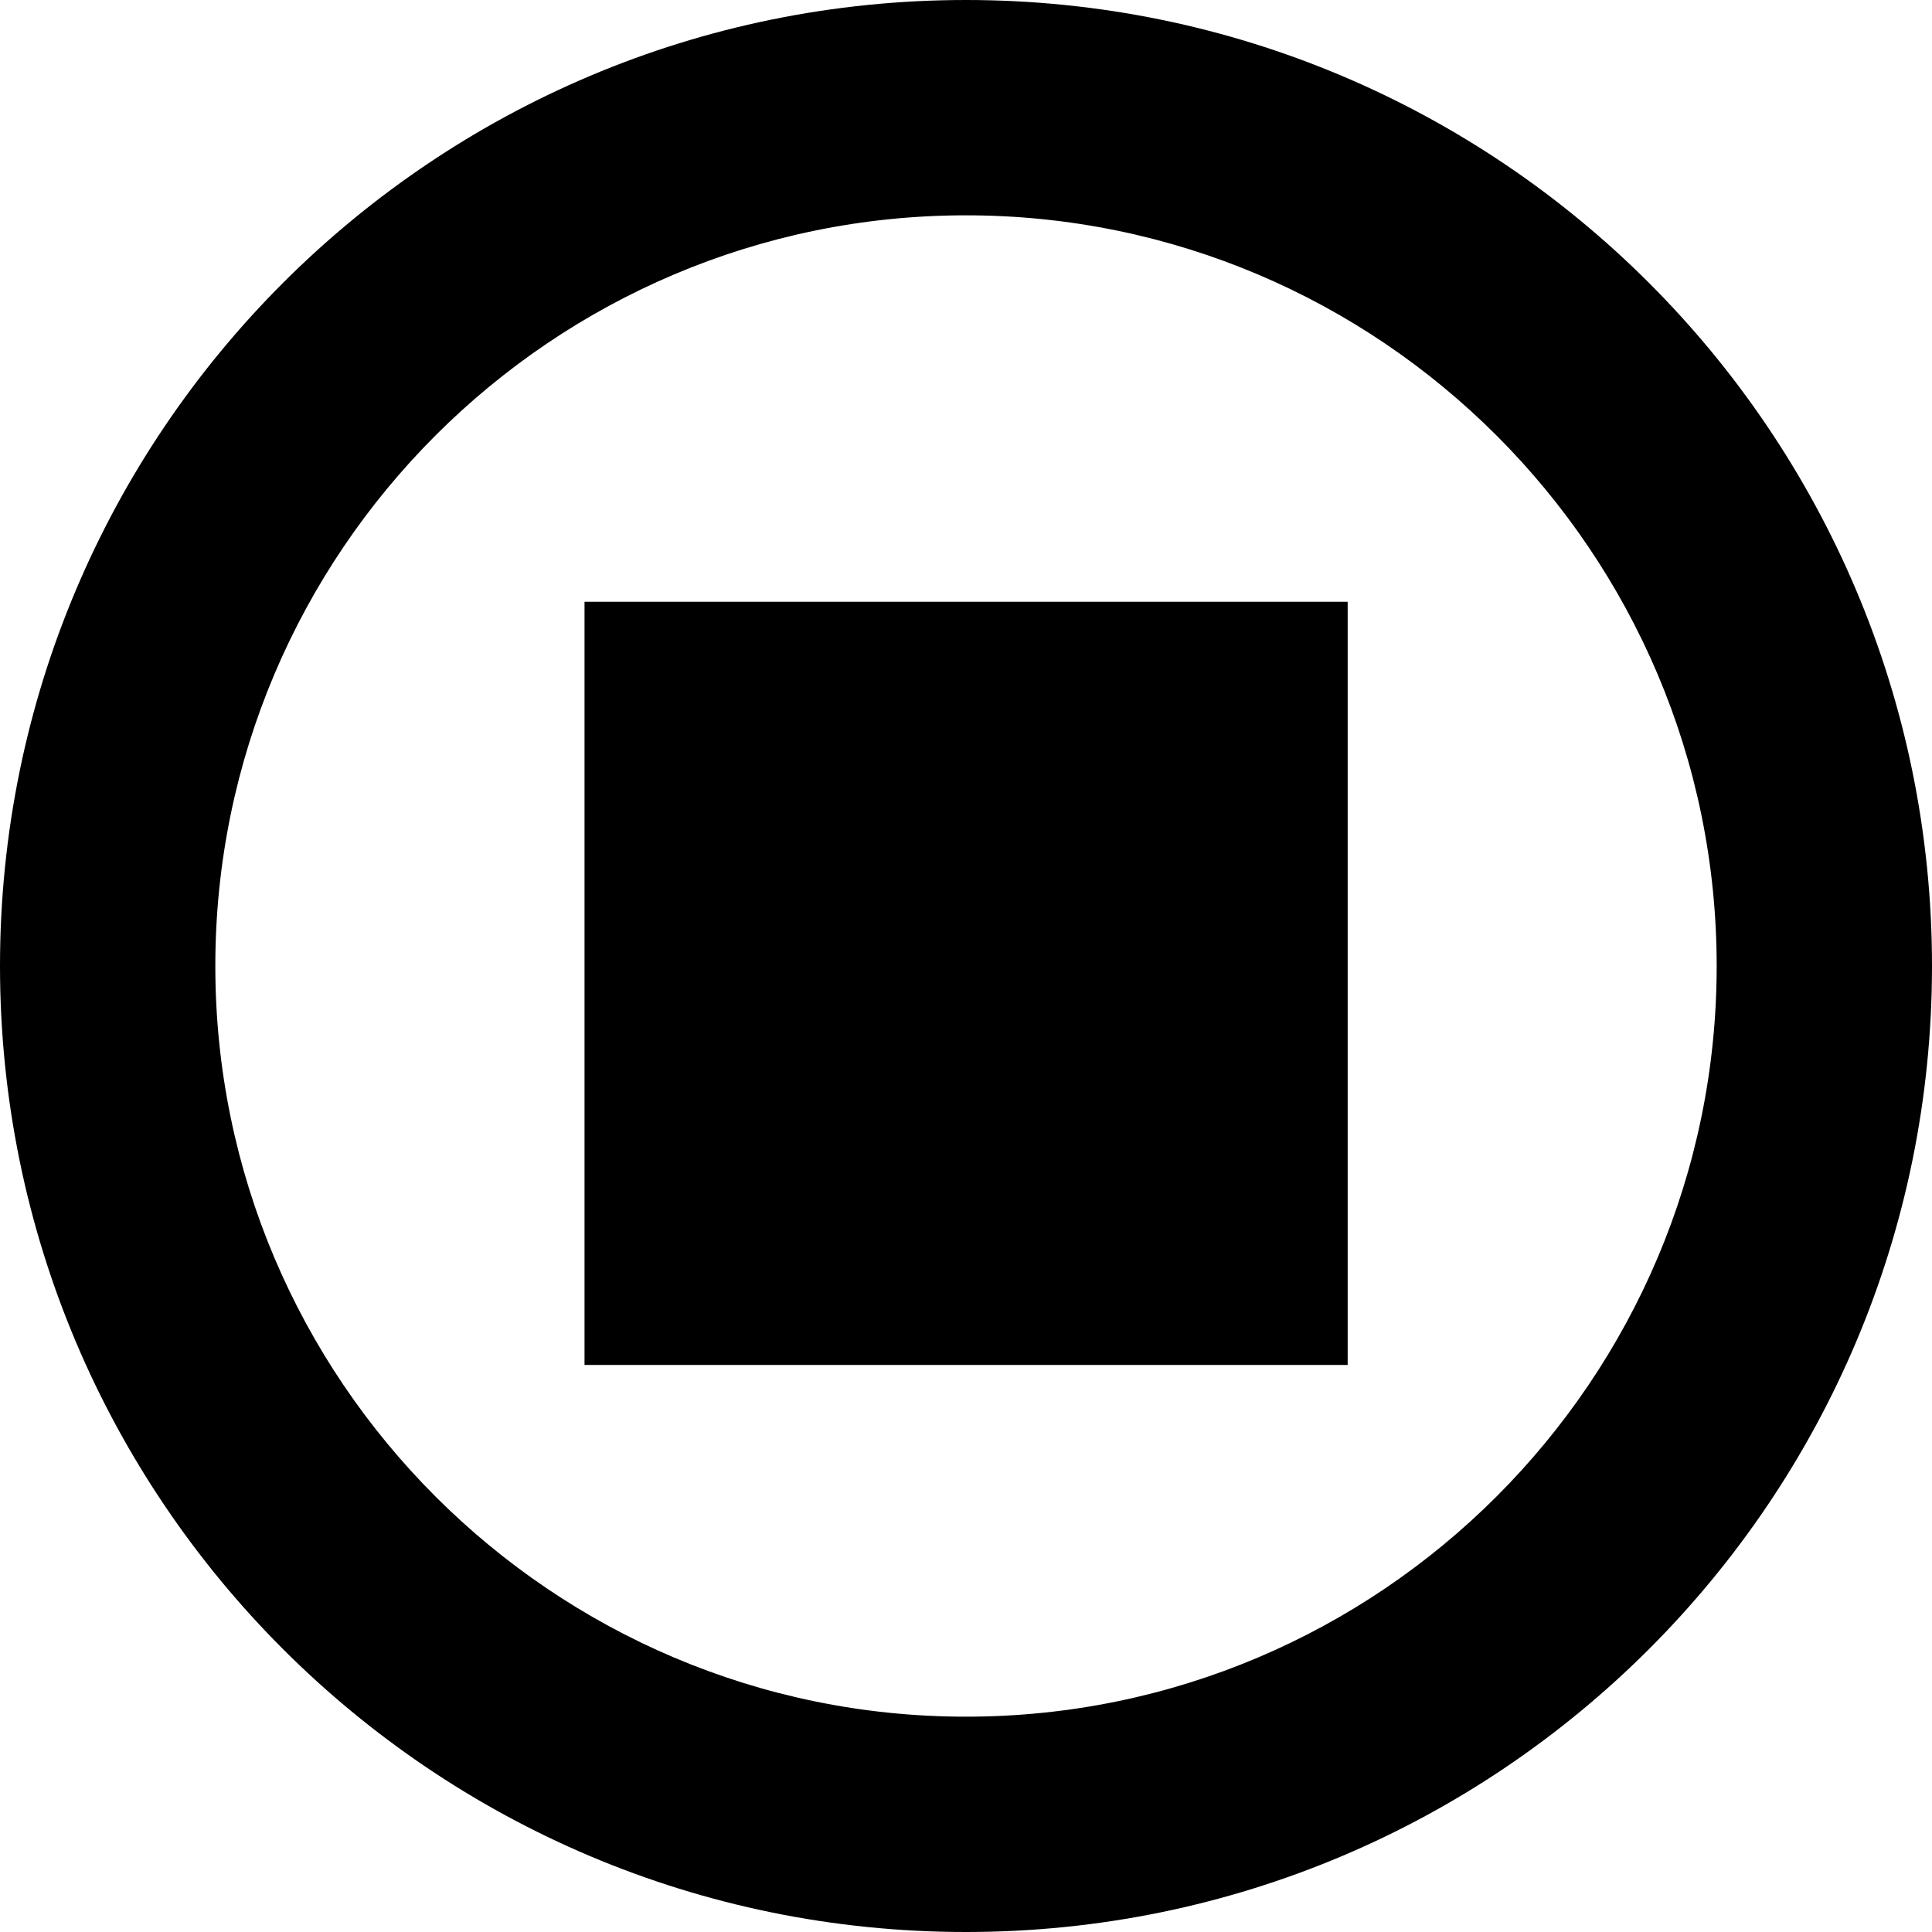 <svg width="62" height="62" viewBox="0 0 62 62" fill="none" xmlns="http://www.w3.org/2000/svg">
<path d="M31 6.91C44.28 6.91 55.09 17.72 55.09 31C55.09 44.28 44.28 55.09 31 55.09C17.72 55.09 6.91 44.28 6.91 31C6.91 17.72 17.72 6.91 31 6.91ZM31 0C13.88 0 0 13.88 0 31C0 48.12 13.88 62 31 62C48.12 62 62 48.12 62 31C62 13.88 48.12 0 31 0Z" fill="#32BF8A" style="fill:#32BF8A;fill:color(display-p3 0.196 0.749 0.541);fill-opacity:1;"/>
<path d="M43.248 19.312H18.758V43.803H43.248V19.312Z" fill="#32BF8A" style="fill:#32BF8A;fill:color(display-p3 0.196 0.749 0.541);fill-opacity:1;"/>
</svg>

